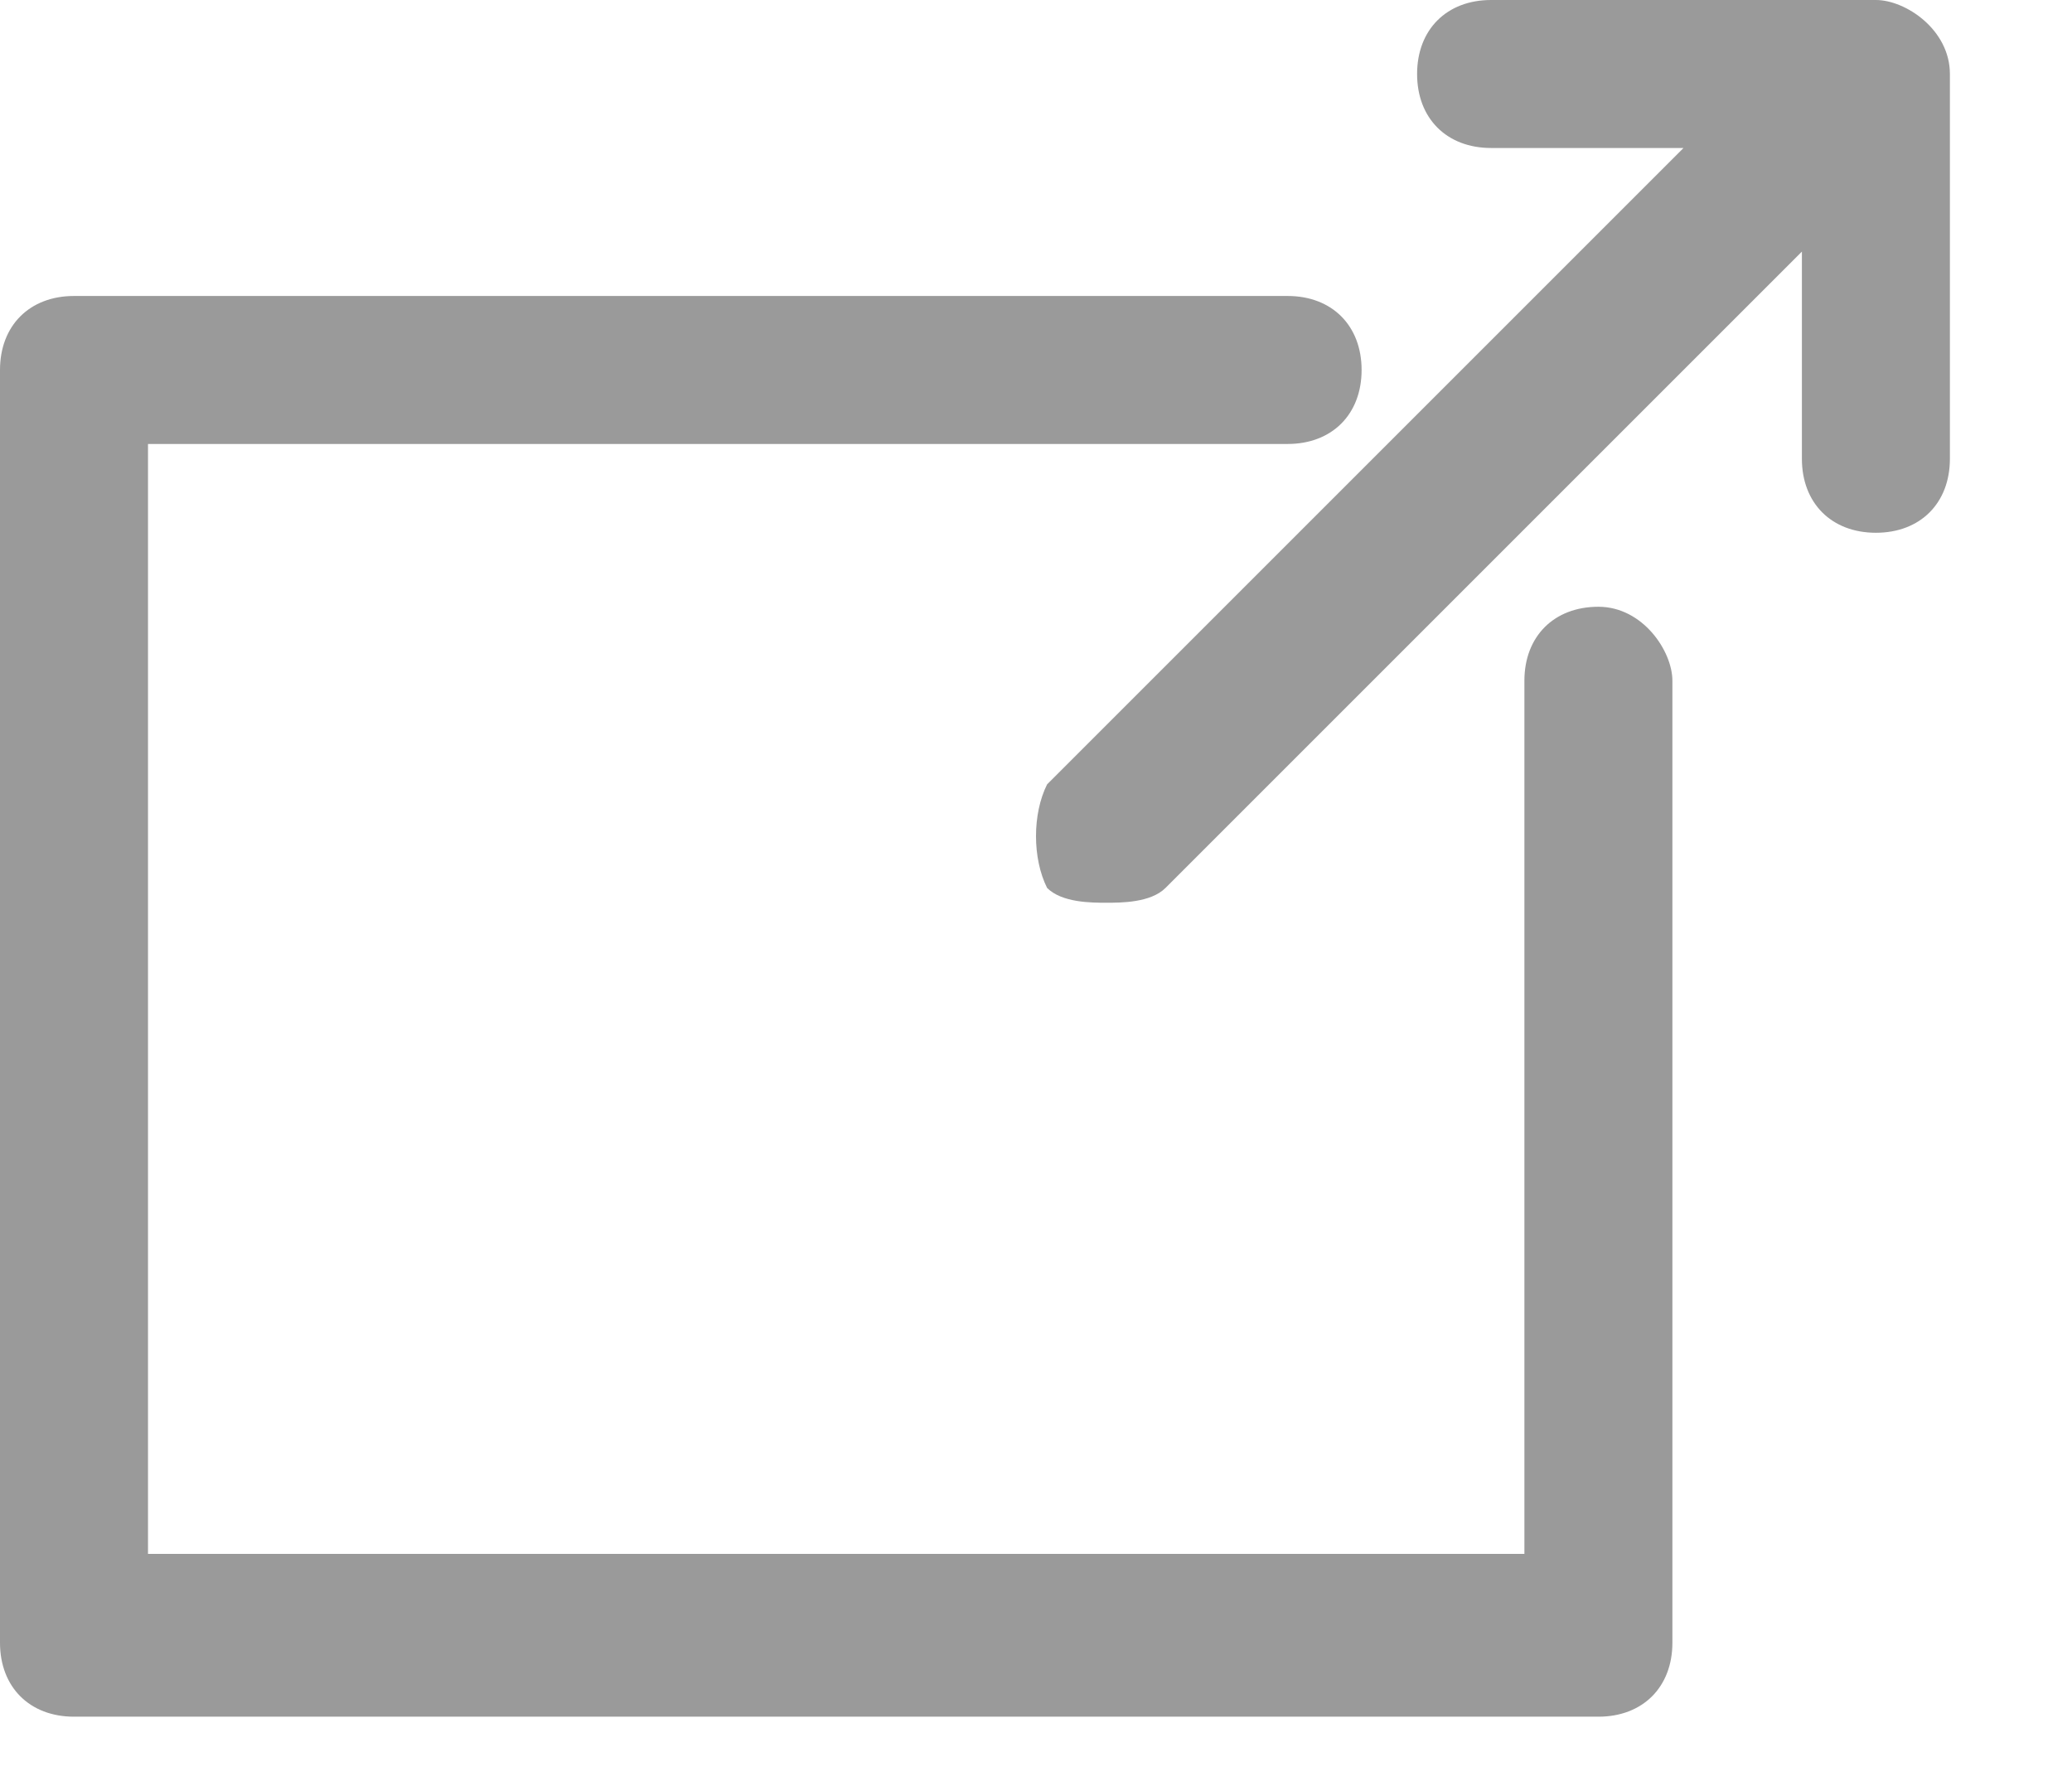 <?xml version="1.0" encoding="UTF-8"?>
<svg width="14px" height="12px" viewBox="0 0 14 12" version="1.1" xmlns="http://www.w3.org/2000/svg" xmlns:xlink="http://www.w3.org/1999/xlink">
    <!-- Generator: sketchtool 49.1 (51147) - http://www.bohemiancoding.com/sketch -->
    <title>9CF8533E-4259-424D-B1CB-A4EEC269B9E6</title>
    <desc>Created with sketchtool.</desc>
    <defs></defs>
    <g id="Page-1" stroke="none" stroke-width="1" fill="none" fill-rule="evenodd">
        <g id="add" transform="translate(-361, -1793)" fill="#9A9A9A" fill-rule="nonzero">
            <g id="Group-3" transform="translate(178, 1788)">
                <g id="Group" transform="translate(183, 5)">
                    <path d="M12.675,0 L10.075,0 C9.775,0 9.575,0.2 9.575,0.5 C9.575,0.8 9.775,1 10.075,1 L11.375,1 L7.075,5.3 C6.975,5.5 6.975,5.8 7.075,6 C7.175,6.1 7.375,6.1 7.475,6.1 C7.575,6.1 7.775,6.1 7.875,6 L12.175,1.7 L12.175,3.1 C12.175,3.4 12.375,3.6 12.675,3.6 C12.975,3.6 13.175,3.4 13.175,3.1 L13.175,0.5 C13.175,0.2 12.875,0 12.675,0 Z" id="Shape-Copy-7"></path>
                    <path d="M10.8,4.1 C10.5,4.1 10.3,4.3 10.3,4.6 L10.3,10.5 L1,10.5 L1,3 L8.7,3 C9,3 9.2,2.8 9.2,2.5 C9.2,2.2 9,2 8.7,2 L0.5,2 C0.2,2 0,2.2 0,2.5 L0,11.1 C0,11.4 0.2,11.6 0.5,11.6 L10.8,11.6 C11.1,11.6 11.3,11.4 11.3,11.1 L11.3,4.6 C11.3,4.4 11.1,4.1 10.8,4.1 Z" id="Shape-Copy-8"></path>
                </g>
            </g>
        </g>
    </g>
</svg>